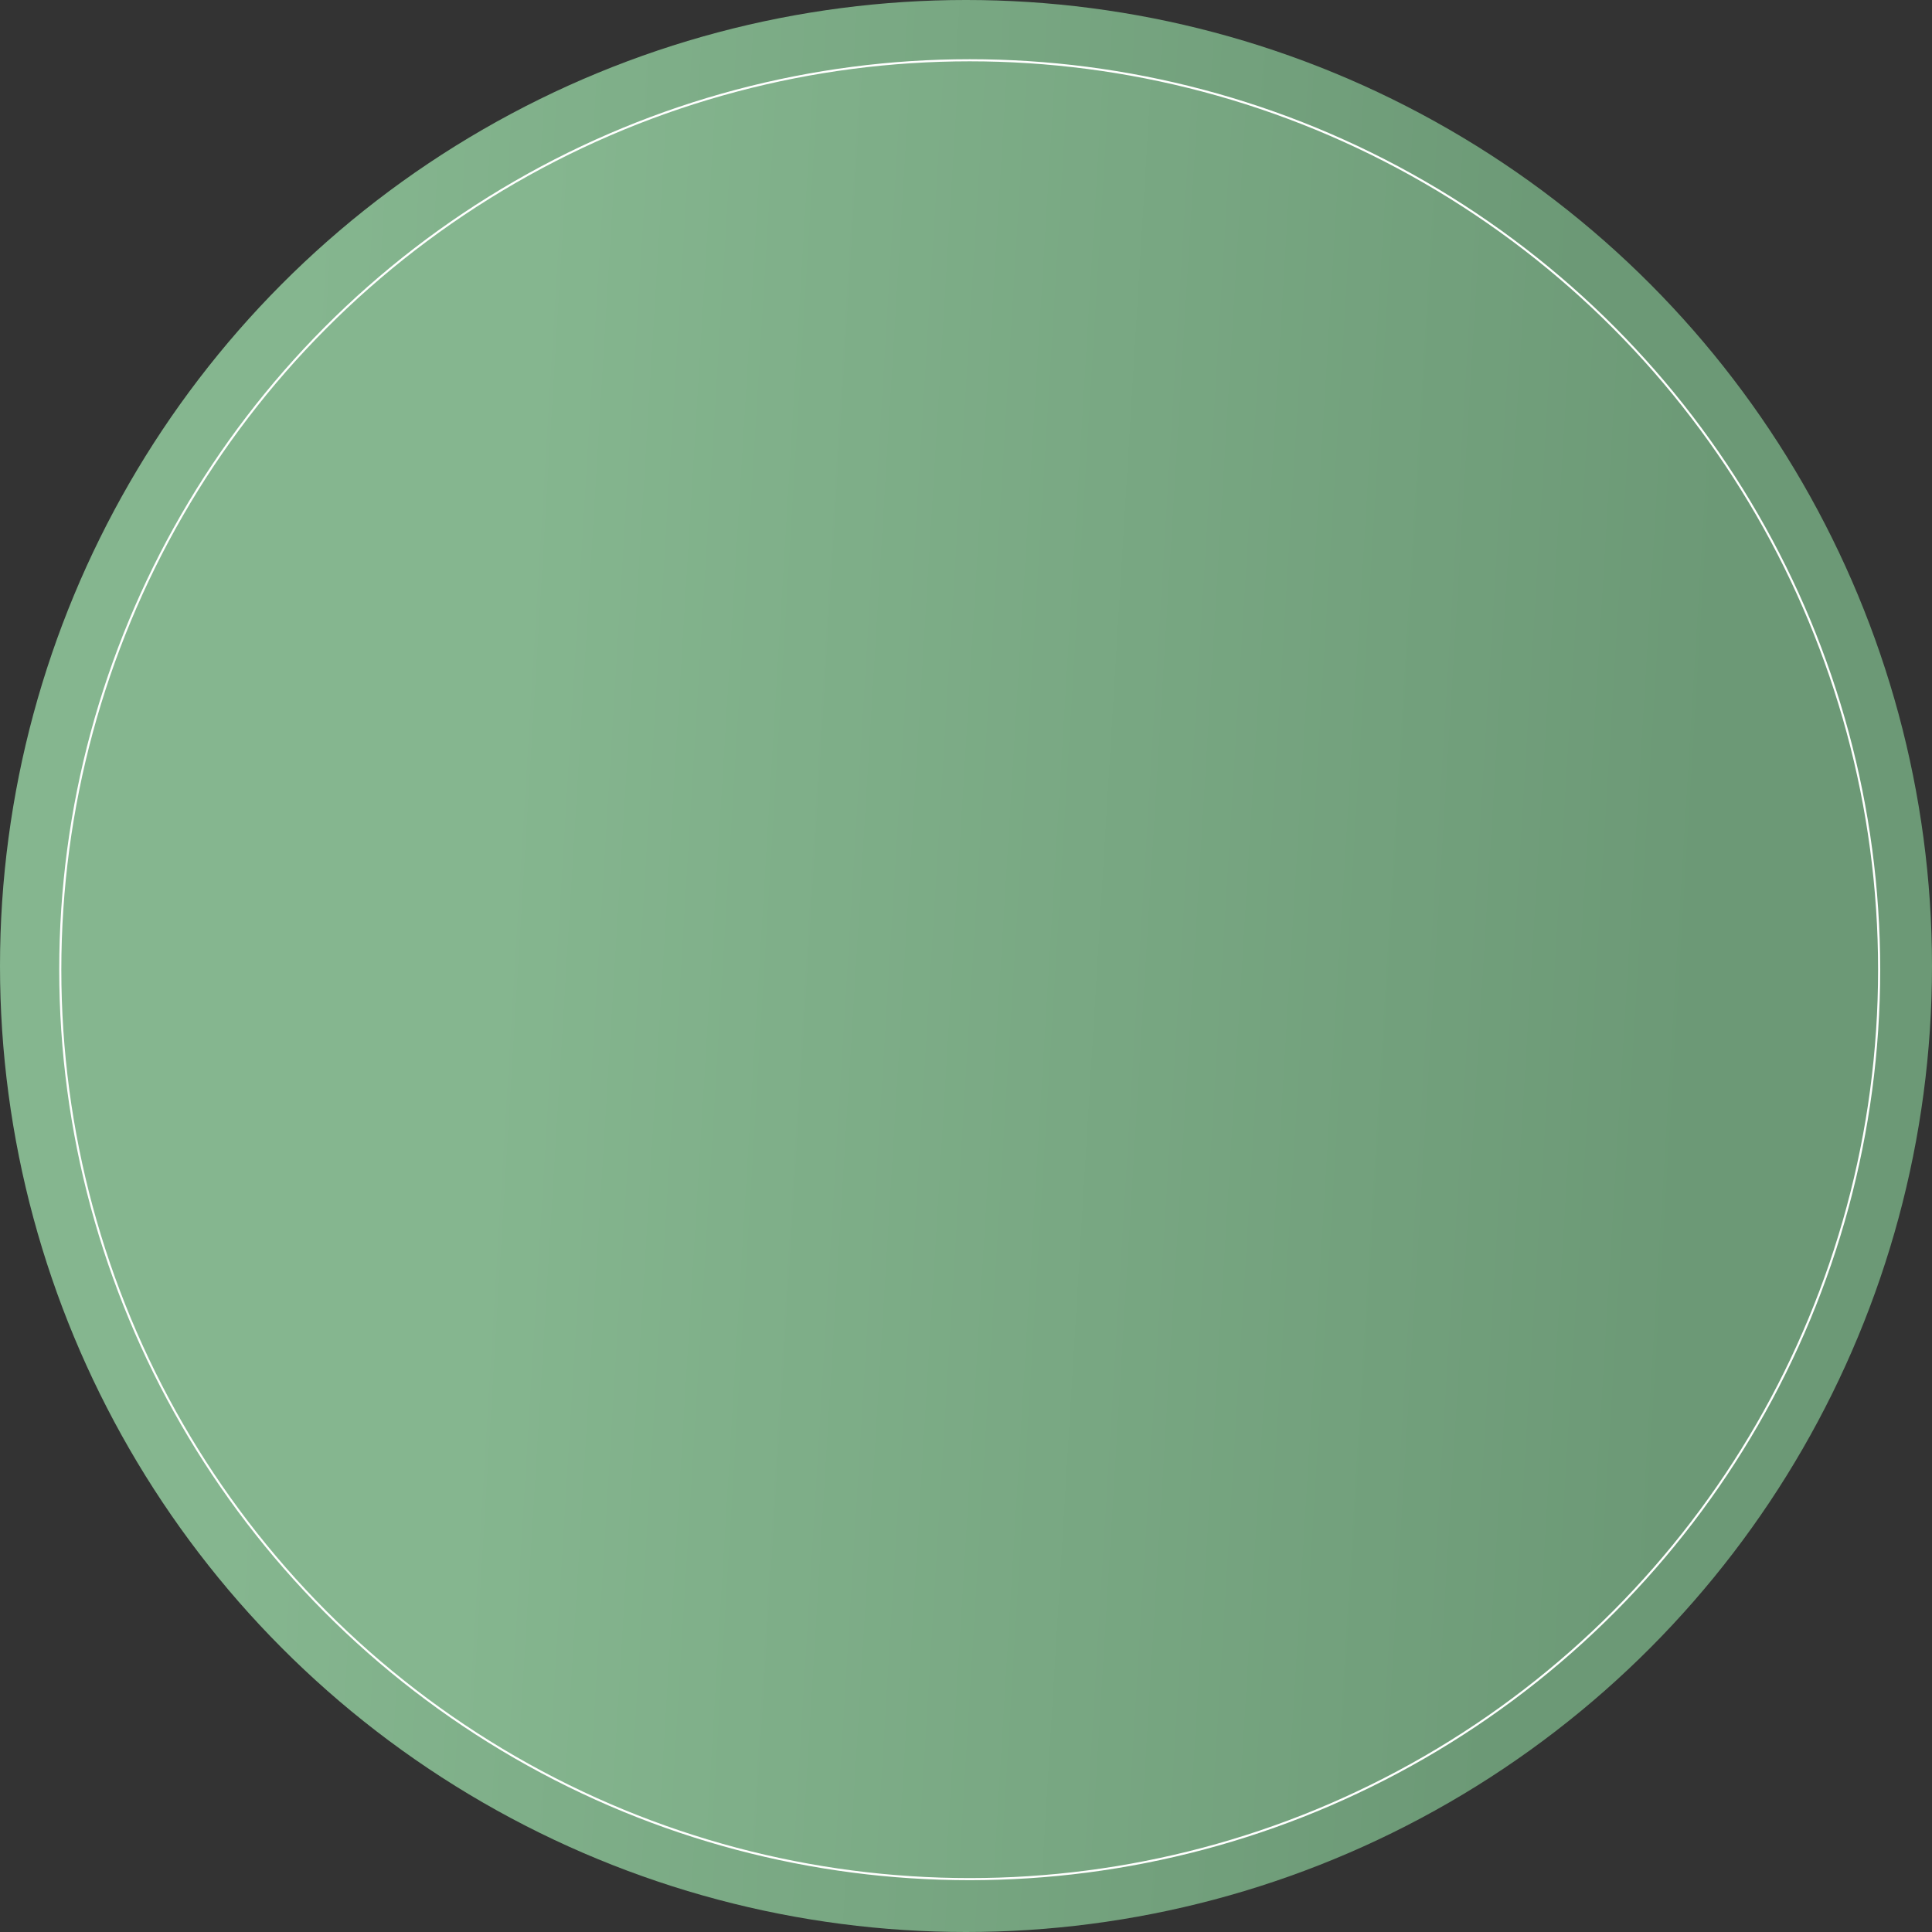 <?xml version="1.0" encoding="UTF-8"?> <svg xmlns="http://www.w3.org/2000/svg" width="920" height="920" viewBox="0 0 920 920" fill="none"><rect x="0" y="0" width="920" height="920" fill="#333333" stroke="none"/> <circle cx="460" cy="460" r="460" fill="url(#paint0_linear_18_90)"></circle> <circle cx="461.766" cy="461.762" r="433.063" fill="url(#paint1_linear_18_90)" stroke="white"></circle> <defs> <linearGradient id="paint0_linear_18_90" x1="739.833" y1="360.784" x2="132.572" y2="323.915" gradientUnits="userSpaceOnUse"> <stop stop-color="#6C9976"></stop> <stop offset="1" stop-color="#85B68F"></stop> </linearGradient> <linearGradient id="paint1_linear_18_90" x1="810.127" y1="452.846" x2="237.765" y2="418.096" gradientUnits="userSpaceOnUse"> <stop stop-color="#6C9976"></stop> <stop offset="1" stop-color="#85B68F"></stop> </linearGradient> </defs> </svg> 